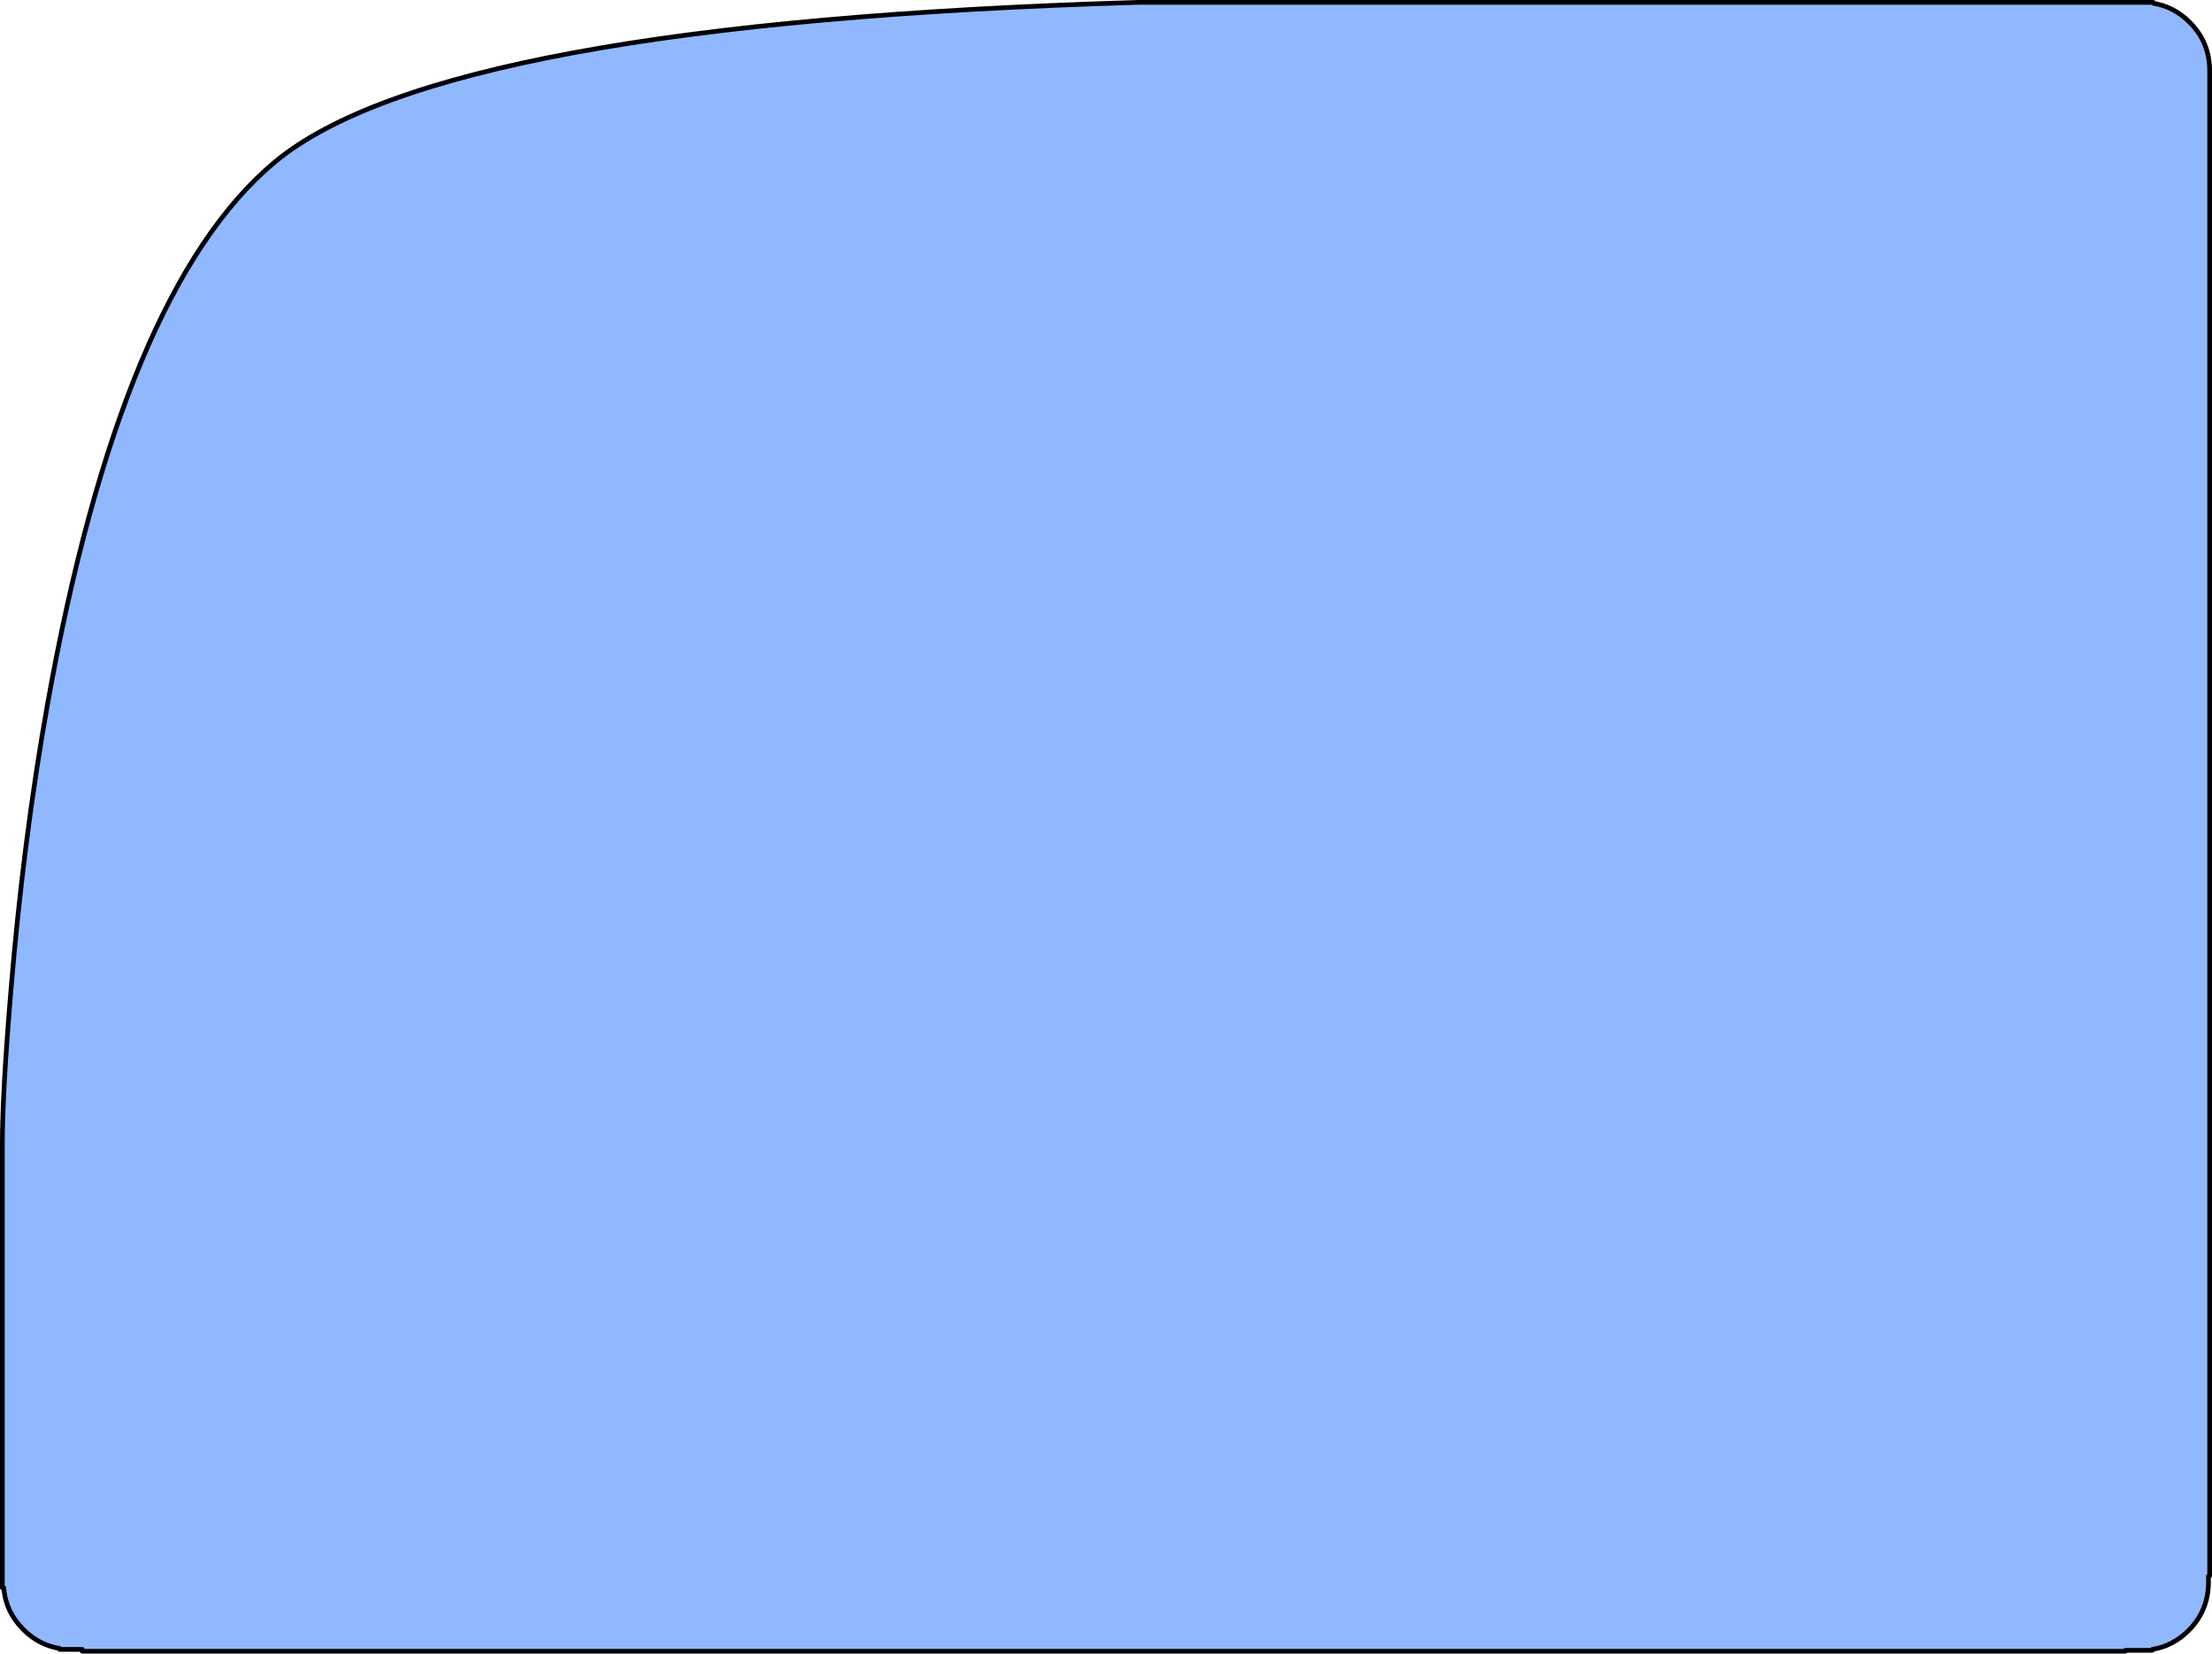 <?xml version="1.0" encoding="UTF-8" standalone="no"?>
<svg xmlns:xlink="http://www.w3.org/1999/xlink" height="352.0px" width="470.95px" xmlns="http://www.w3.org/2000/svg">
  <g transform="matrix(1.0, 0.0, 0.0, 1.0, 235.45, 176.0)">
    <path d="M7.0 -175.5 L223.0 -175.5 223.0 -175.3 Q227.4 -174.6 230.75 -171.25 235.0 -167.0 235.0 -161.0 L235.0 -160.5 235.0 159.5 234.75 159.5 234.75 160.3 234.75 160.8 Q234.75 166.8 230.55 171.05 227.2 174.4 222.8 175.1 L222.8 175.3 217.05 175.3 217.05 175.5 -217.95 175.5 -217.95 175.1 -222.75 175.1 -222.75 174.9 Q-227.15 174.2 -230.5 170.85 -234.25 167.1 -234.65 162.0 L-234.95 162.0 -234.95 159.3 -234.95 155.3 -234.95 67.5 Q-234.95 56.7 -233.15 35.1 -230.5 2.95 -225.35 -26.0 -209.6 -114.25 -176.95 -141.5 -141.4 -171.1 7.0 -175.5" fill="#90b8ff" fill-rule="evenodd" stroke="none"/>
    <path d="M7.0 -175.5 L223.0 -175.5 223.0 -175.3 Q227.4 -174.6 230.75 -171.25 235.0 -167.0 235.0 -161.0 L235.0 -160.5 235.0 159.5 234.75 159.5 234.75 160.3 234.75 160.8 Q234.75 166.8 230.55 171.05 227.2 174.4 222.8 175.1 L222.8 175.3 217.05 175.3 217.05 175.5 -217.95 175.5 -217.95 175.1 -222.75 175.1 -222.75 174.9 Q-227.15 174.2 -230.5 170.85 -234.25 167.1 -234.65 162.0 L-234.95 162.0 -234.95 159.3 -234.95 155.3 -234.95 67.5 Q-234.95 56.7 -233.15 35.1 -230.5 2.95 -225.35 -26.0 -209.6 -114.25 -176.95 -141.5 -141.4 -171.1 7.0 -175.5 Z" fill="none" stroke="#000000" stroke-linecap="round" stroke-linejoin="round" stroke-width="1.0"/>
  </g>
</svg>

